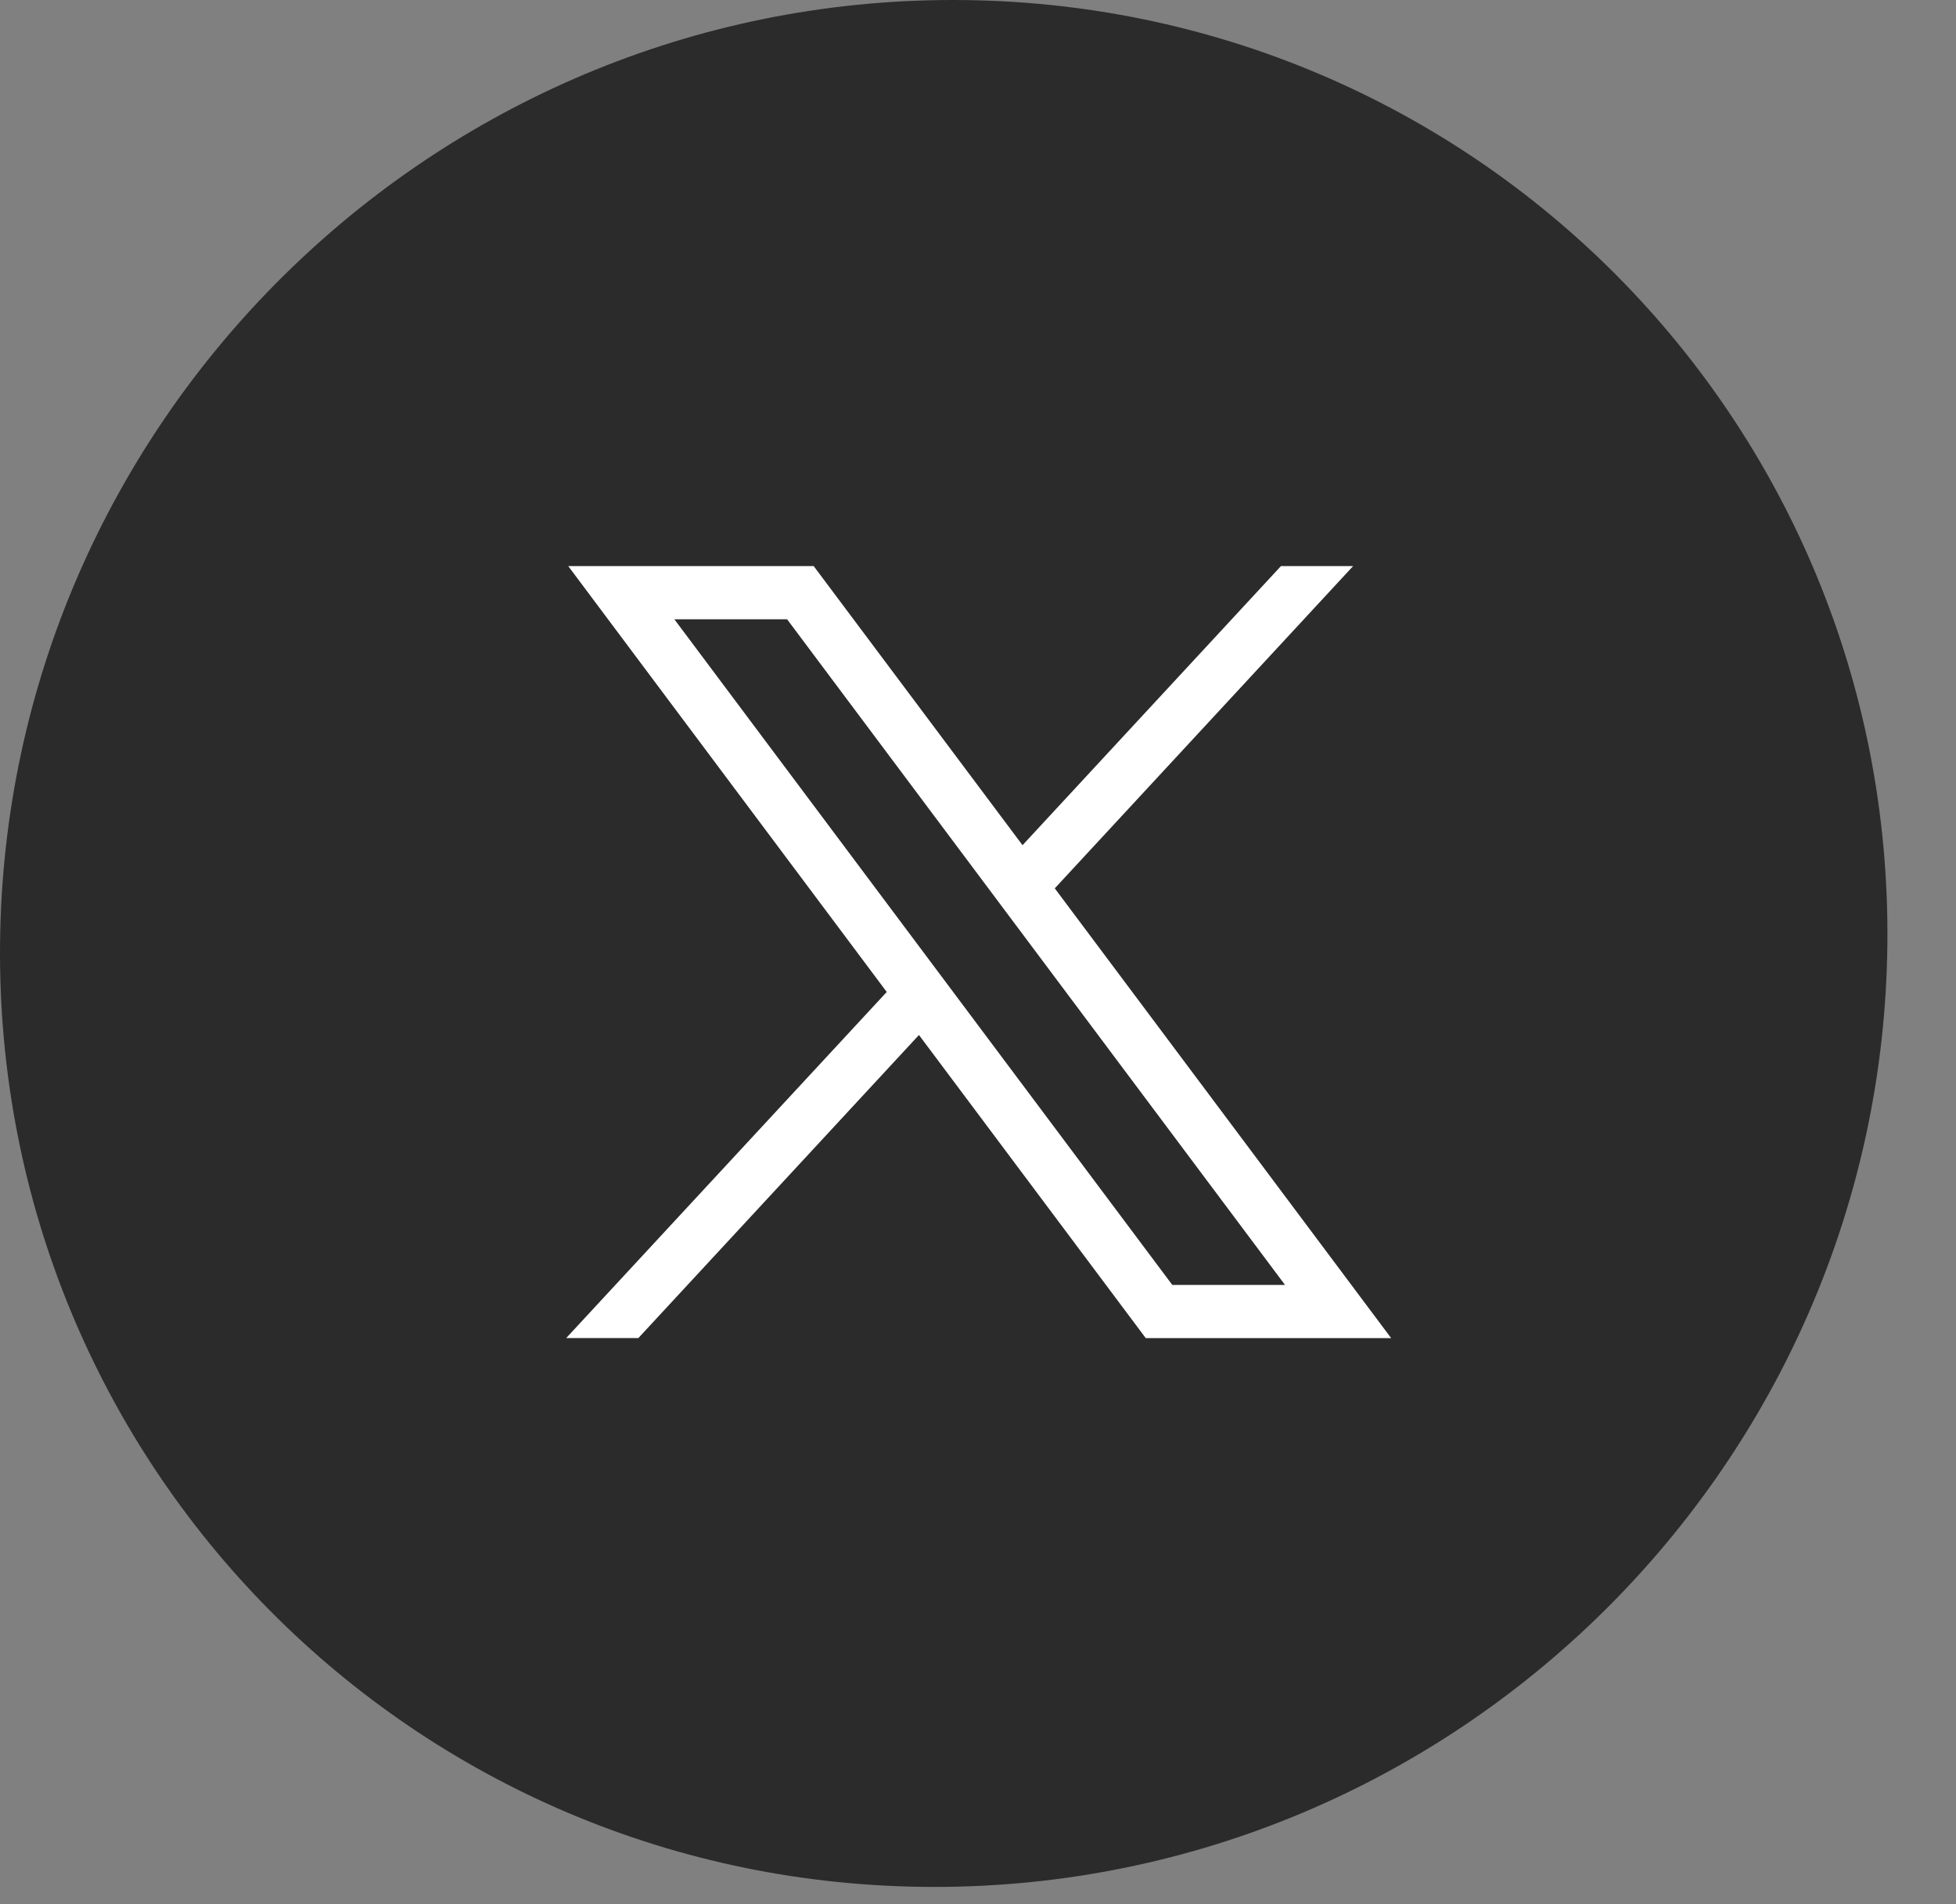 <svg width="38" height="37" viewBox="0 0 38 37" fill="none" xmlns="http://www.w3.org/2000/svg">
<rect x="0" y="0" width="38" height="37" fill="#808080" stroke="none"/>
<path d="M18.155 36.665C28.28 36.665 36.568 28.457 36.667 18.332C36.766 8.208 28.639 0 18.514 0C8.388 0 0.1 8.208 0.001 18.332C-0.098 28.457 8.03 36.665 18.155 36.665Z" fill="#2B2B2B"/>
<path d="M25.944 11.15L20.381 17.16L20.296 17.251L20.371 17.351L26.727 25.851H22.334L17.973 20.021L17.865 19.877L17.743 20.009L12.336 25.85H11.343L17.337 19.377L17.422 19.285L17.347 19.185L11.339 11.15H15.733L19.745 16.513L19.852 16.657L19.975 16.525L24.951 11.15H25.944ZM13.1 11.883H12.801L12.98 12.122L22.655 25.058L22.7 25.118H22.775H24.965H25.264L25.085 24.878L15.411 11.943L15.366 11.883H15.291H13.1Z" fill="white" stroke="white" stroke-width="0.3"/>
</svg>

